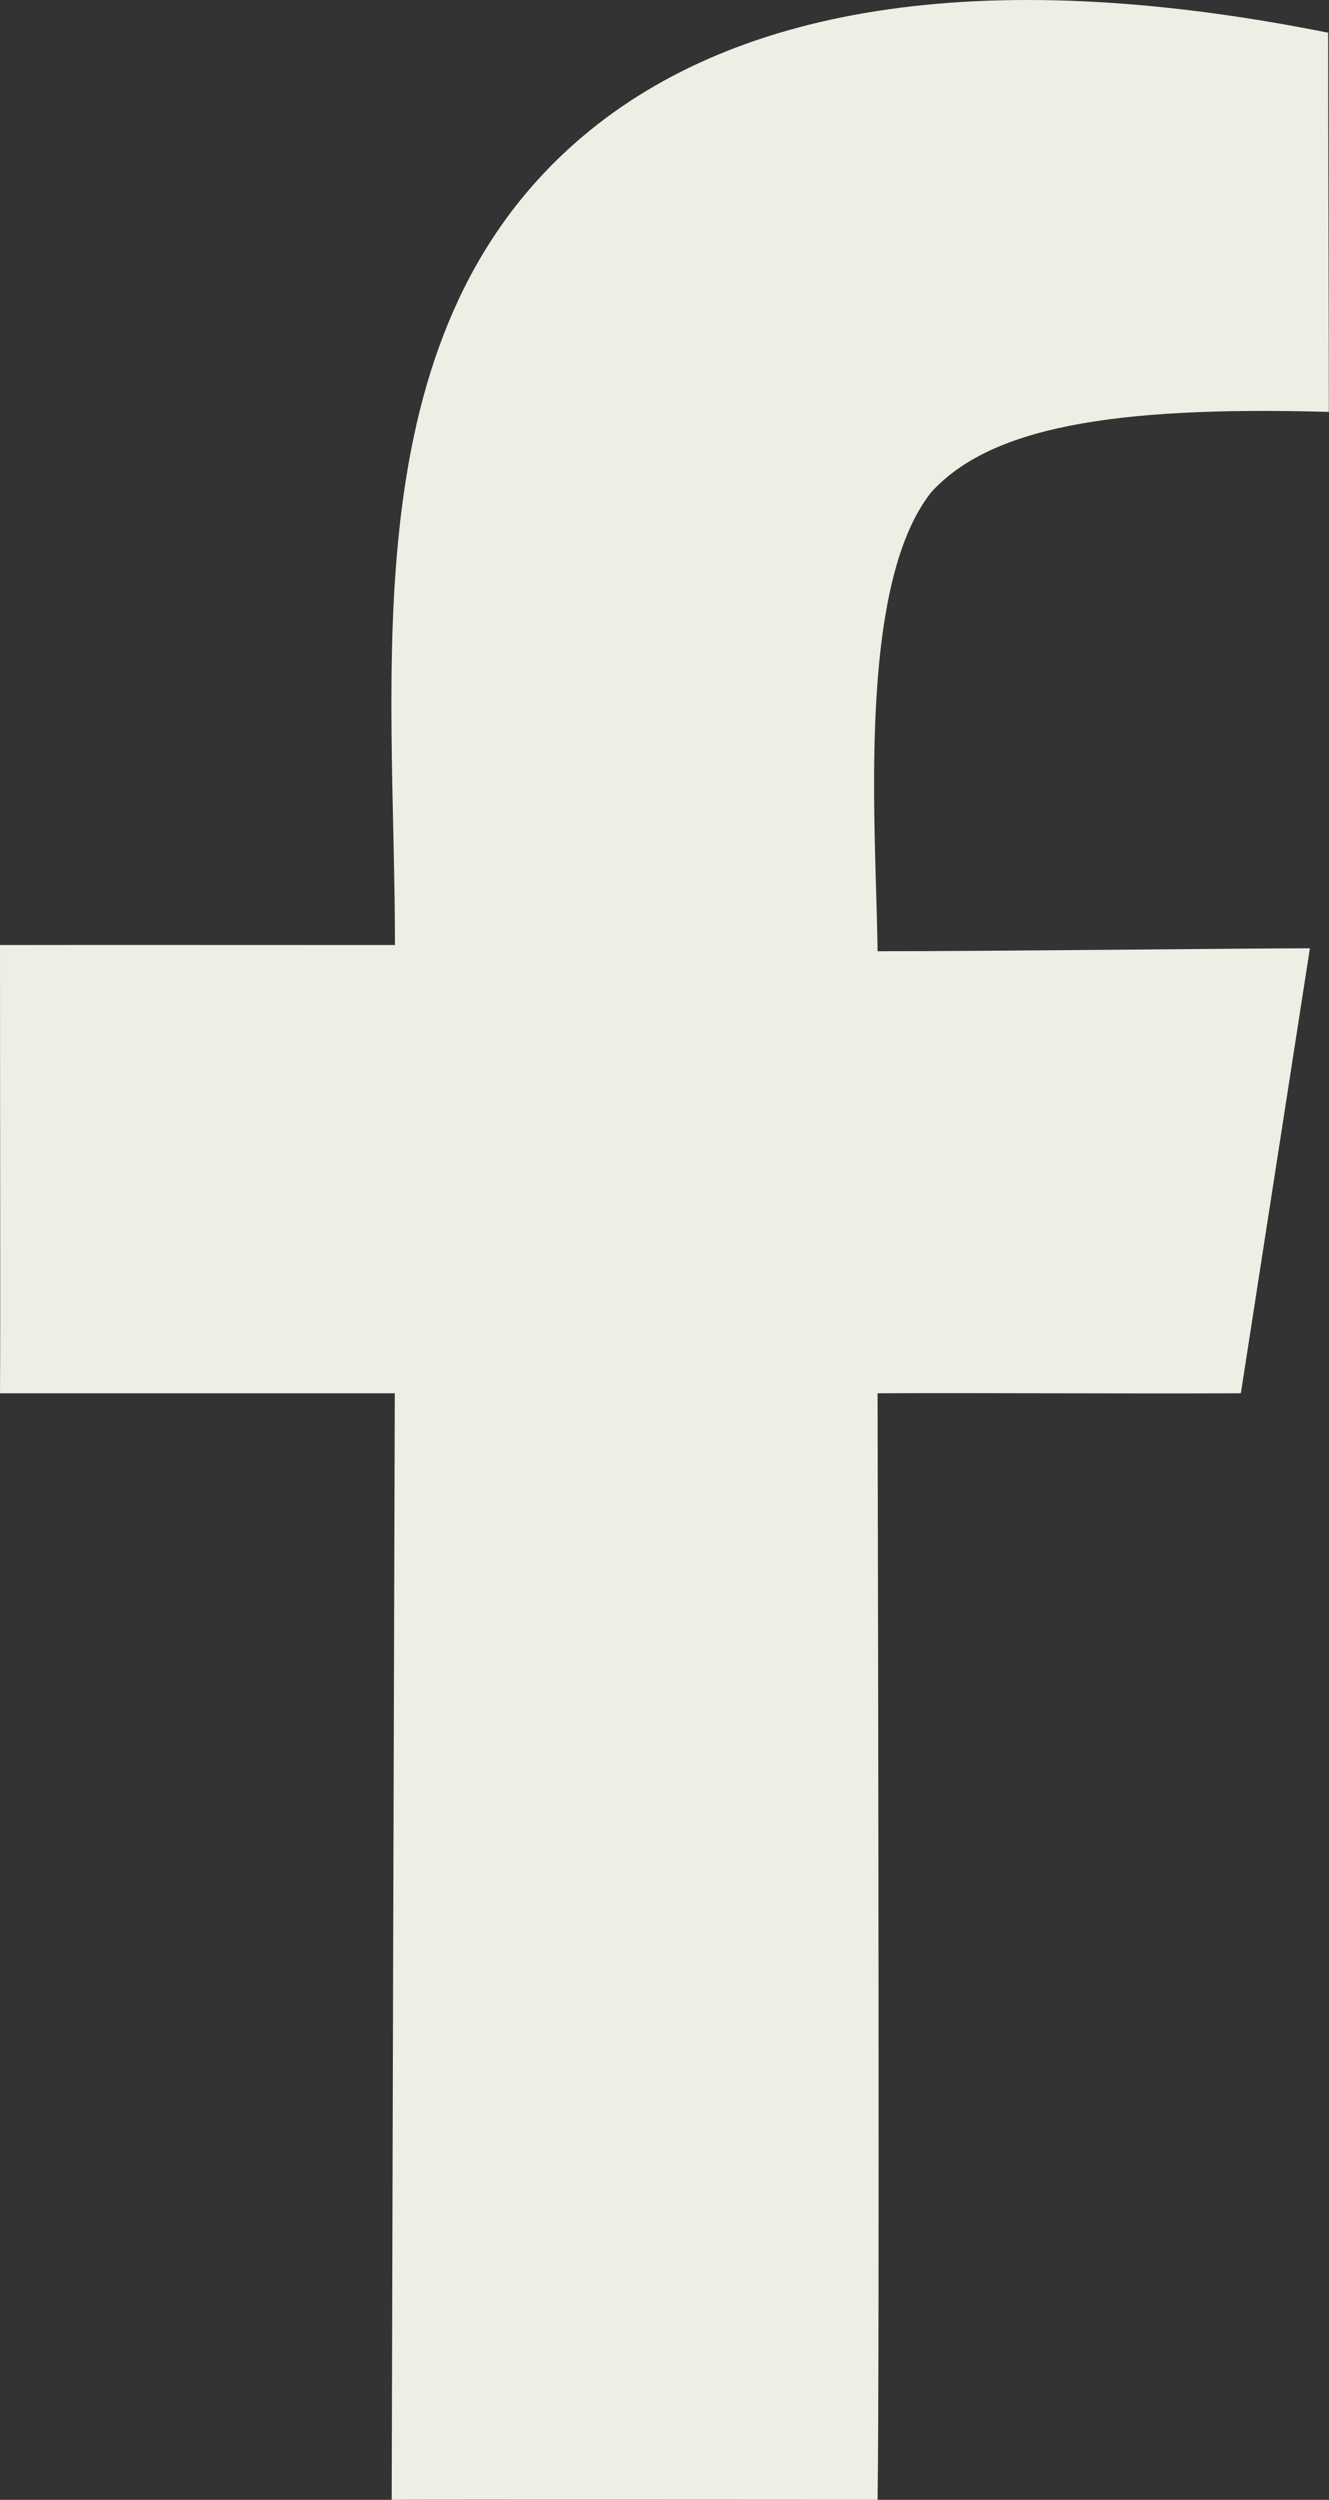 <?xml version="1.0" encoding="UTF-8"?>
<svg id="Layer_2" data-name="Layer 2" xmlns="http://www.w3.org/2000/svg" viewBox="0 0 77.19 145.17">
  <rect x="0" y="0" width="77.19" height="145.17" fill="#333333" stroke="none"/>
  <defs>
    <style>
      .cls-1 {
        fill: #edefe4;
        fill-rule: evenodd;
      }
    </style>
  </defs>
  <g id="Layer_1-2" data-name="Layer 1">
    <path class="cls-1" d="M77.19,23.92c-12.74-.36-19.71.95-23.1,4.66-4.39,5.54-3.19,19.76-3.12,26.66,6.62,0,21.14-.17,25.11-.17-1.59,10.24-3.66,23.59-4.01,25.84-7.54.03-14.57-.03-21.1,0,.03,12.79.12,56.95,0,64.26-2,0-27.31-.02-28.22,0,0-2.16.17-61.58.18-64.26-5.64,0-16.75,0-22.93,0,.03-3.32,0-16.75,0-26.03,2.39-.01,21.84,0,22.94,0,0-15.88-2.59-35.16,10.56-46.66C42.29.53,56.69-2.2,77.14,1.9c0,6.2.04,17.44.04,22.02h0Z"/>
  </g>
</svg>